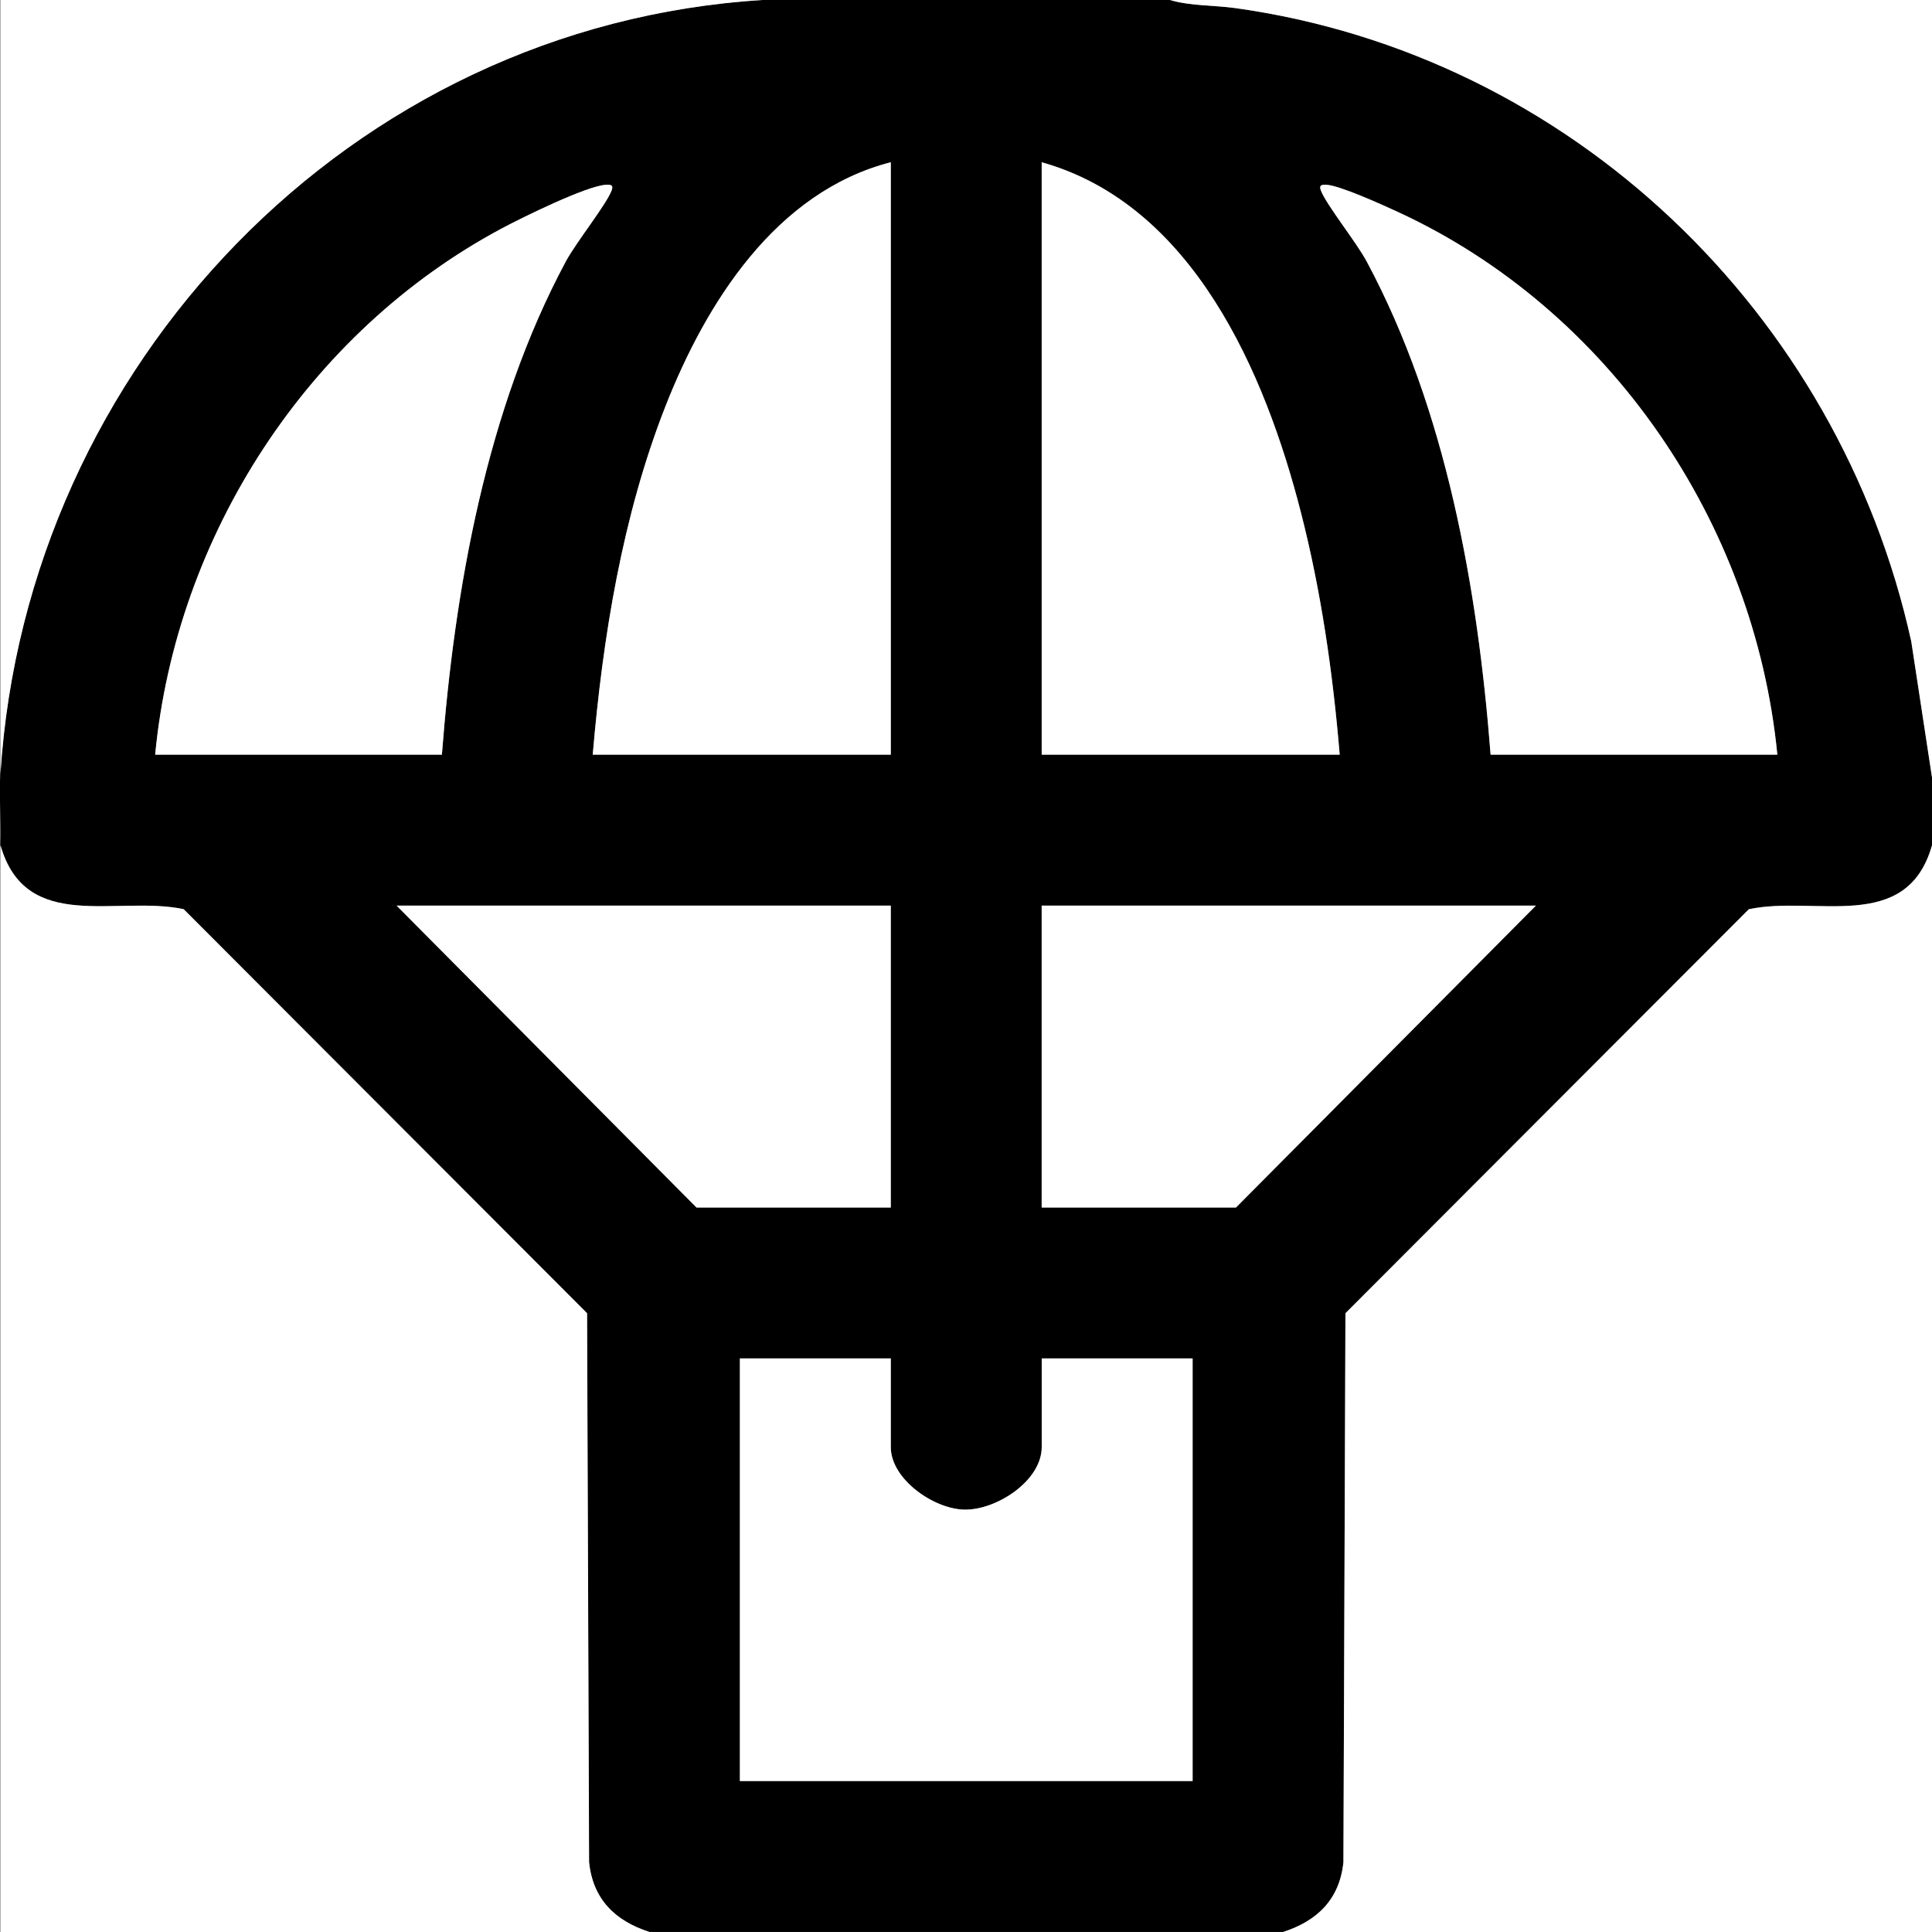 <svg viewBox="0 0 384 384" version="1.1" xmlns="http://www.w3.org/2000/svg" id="Ebene_1">
  
  <rect x="0" y="0" width="384" height="384" fill="#808080" stroke="none"/>
  
  <defs>
    <style>
      .st0 {
        fill: #fff;
      }
    </style>
  </defs>
  <path d="M232.54,0c4.04,1.19,8.78,1.02,13.01,1.61,66.64,9.31,119.95,60.61,134.33,125.88l4.12,27.01v13.5c-5.04,17.7-23.2,9.88-36.41,12.71l-80.18,80.3-.4,109.1c-.75,7.37-5.17,11.69-11.99,13.88h-125.97c-6.81-2.2-11.24-6.51-11.99-13.88l-.4-109.1-80.18-80.3c-13.21-2.82-31.37,4.99-36.41-12.71.22-4.71-.3-9.55,0-14.25C5.25,72.62,69.78,5.05,151.56,0h80.98ZM177.05,32.25c-22.79,5.87-36.67,27.85-44.8,48.56-8.55,21.79-12.46,45.92-14.43,69.19h59.24V32.25ZM266.28,150c-1.35-16.21-3.68-32.42-7.71-48.16-7.12-27.77-21.45-61.15-51.52-69.59v117.75h59.24ZM30.84,150h56.99c2.53-33.01,8.86-68.61,24.61-98,2.08-3.89,7.98-11.2,9.12-14.13.43-1.11-.19-1.19-1.13-1.14-3.89.23-16.61,6.49-20.62,8.63-38.58,20.59-64.8,61.05-68.97,104.64ZM353.26,150c-4.51-46.1-33.33-88.48-75.46-107.89-2.93-1.35-11.43-5.22-14.13-5.38-.94-.06-1.56.02-1.13,1.14,1.14,2.93,7.03,10.24,9.12,14.13,15.77,29.42,22.05,64.97,24.61,98h56.99ZM177.05,180h-98.23l59.61,60h38.62v-60ZM305.27,180h-98.23v60h38.62l59.61-60ZM177.05,270h-29.99v84h89.98v-84h-29.99v17.62c0,6.72-9.01,12.55-15.37,12.43s-14.63-6.07-14.63-12.43v-17.62Z"></path>
  <path d="M129.06,384H.1v-216c5.04,17.7,23.2,9.88,36.41,12.71l80.18,80.3.4,109.1c.75,7.37,5.17,11.69,11.99,13.88Z" class="st0"></path>
  <path d="M384,168v216h-128.97c6.81-2.2,11.24-6.51,11.99-13.88l.4-109.1,80.18-80.3c13.21-2.82,31.37,4.99,36.41-12.71Z" class="st0"></path>
  <path d="M232.54,0h151.46v154.5l-4.12-27.01C365.51,62.21,312.2,10.92,245.55,1.61c-4.23-.59-8.98-.41-13.01-1.61Z" class="st0"></path>
  <path d="M151.56,0C69.78,5.05,5.25,72.62.1,153.75V0h151.46Z" class="st0"></path>
  <path d="M177.05,270v17.62c0,6.36,8.56,12.32,14.63,12.43,6.36.12,15.37-5.72,15.37-12.43v-17.62h29.99v84h-89.98v-84h29.99Z" class="st0"></path>
  <path d="M177.05,32.25v117.75h-59.24c1.98-23.27,5.88-47.4,14.43-69.19,8.13-20.71,22.01-42.7,44.8-48.56Z" class="st0"></path>
  <path d="M266.28,150h-59.24V32.25c30.07,8.44,44.41,41.82,51.52,69.59,4.04,15.74,6.36,31.96,7.71,48.16Z" class="st0"></path>
  <path d="M30.84,150c4.17-43.6,30.38-84.05,68.97-104.64,4.02-2.14,16.74-8.41,20.62-8.63.94-.06,1.56.02,1.13,1.14-1.14,2.93-7.03,10.24-9.12,14.13-15.75,29.39-22.09,65-24.61,98H30.84Z" class="st0"></path>
  <path d="M353.26,150h-56.99c-2.56-33.03-8.84-68.58-24.61-98-2.08-3.89-7.98-11.2-9.12-14.13-.43-1.11.19-1.19,1.13-1.14,2.7.16,11.2,4.03,14.13,5.38,42.13,19.42,70.95,61.79,75.46,107.89Z" class="st0"></path>
  <polygon points="177.05 180 177.05 240 138.44 240 78.83 180 177.05 180" class="st0"></polygon>
  <polygon points="305.27 180 245.66 240 207.04 240 207.04 180 305.27 180" class="st0"></polygon>
</svg>